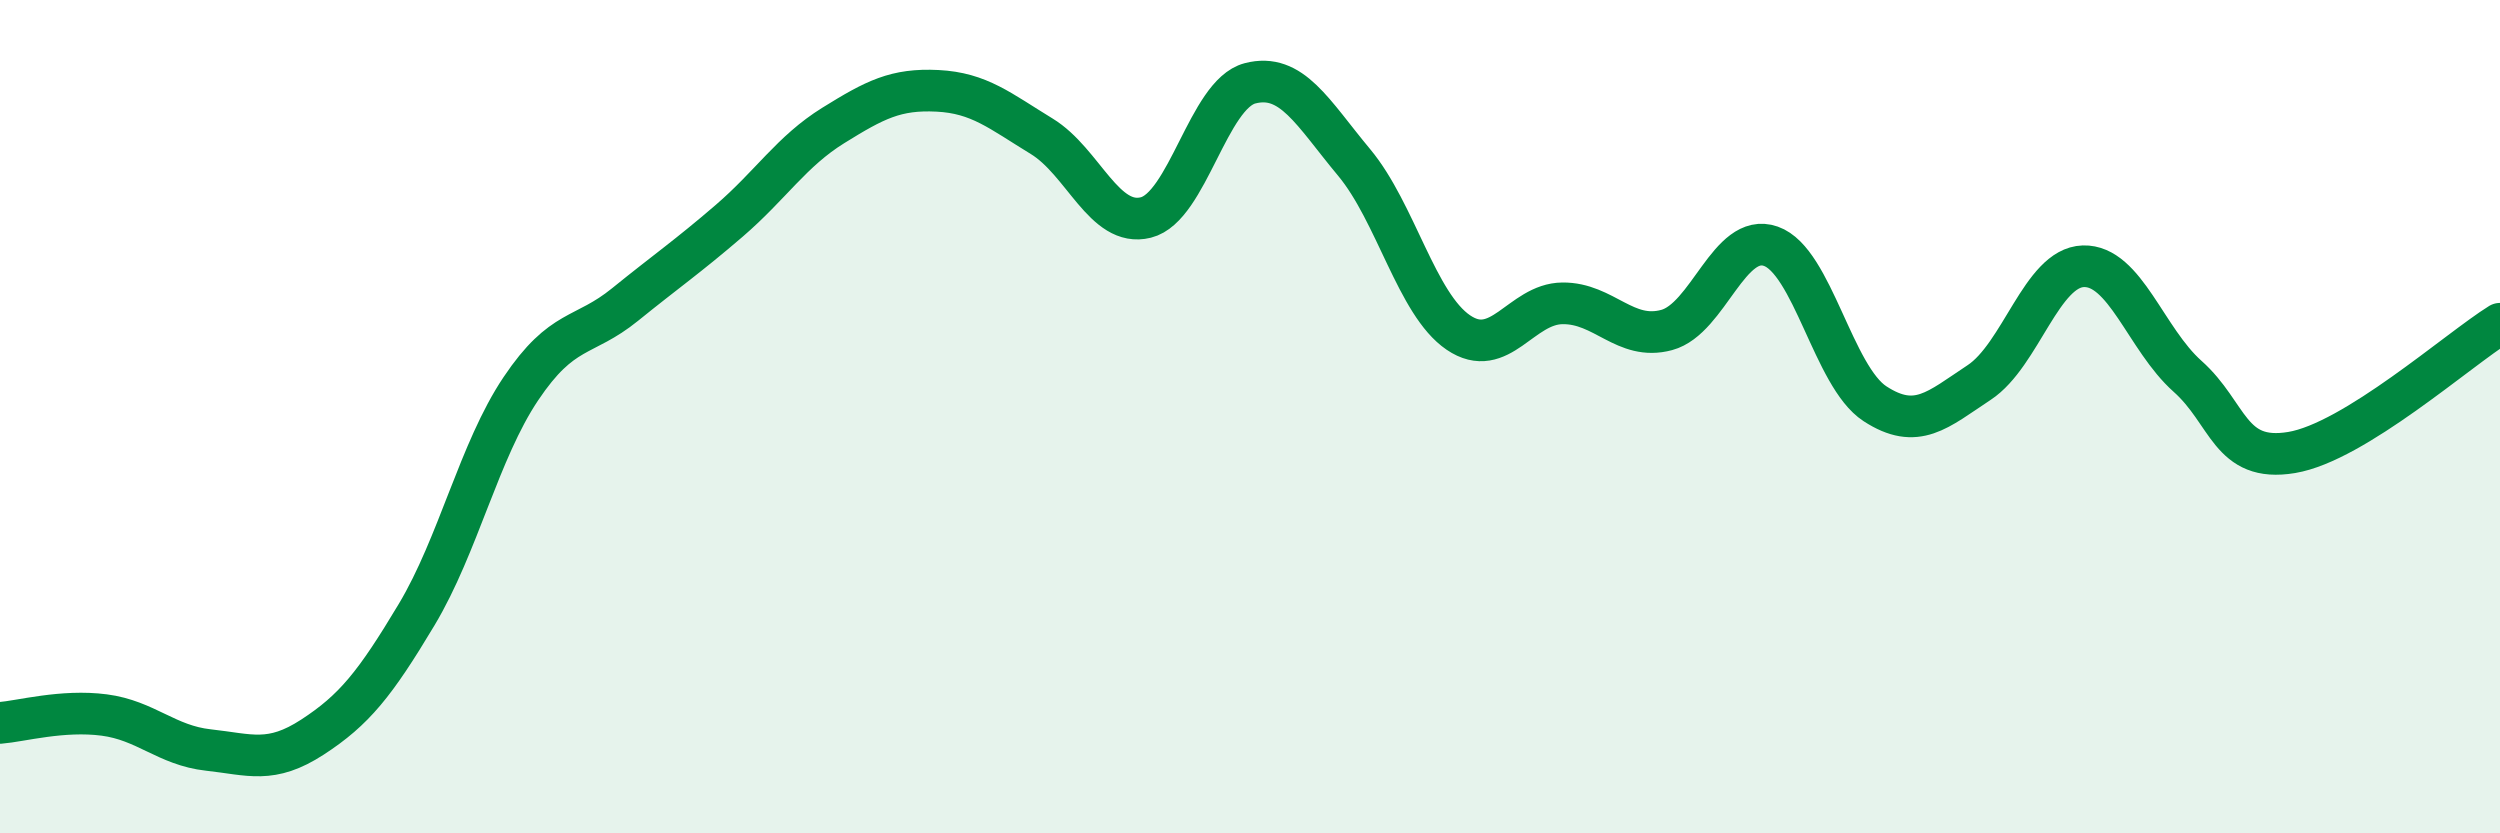 
    <svg width="60" height="20" viewBox="0 0 60 20" xmlns="http://www.w3.org/2000/svg">
      <path
        d="M 0,17.35 C 0.5,17.31 1.5,17.03 2.5,17.16 C 3.5,17.29 4,17.89 5,18 C 6,18.11 6.5,18.34 7.5,17.69 C 8.5,17.04 9,16.42 10,14.75 C 11,13.08 11.5,10.82 12.5,9.33 C 13.5,7.84 14,8.12 15,7.31 C 16,6.5 16.5,6.16 17.5,5.3 C 18.5,4.44 19,3.63 20,3.01 C 21,2.39 21.5,2.13 22.5,2.18 C 23.5,2.23 24,2.66 25,3.27 C 26,3.88 26.5,5.47 27.5,5.22 C 28.5,4.97 29,2.26 30,2 C 31,1.74 31.5,2.7 32.5,3.9 C 33.5,5.1 34,7.3 35,7.98 C 36,8.66 36.5,7.29 37.5,7.28 C 38.5,7.27 39,8.19 40,7.92 C 41,7.65 41.5,5.56 42.5,5.91 C 43.5,6.26 44,9.04 45,9.69 C 46,10.34 46.5,9.84 47.5,9.18 C 48.5,8.52 49,6.42 50,6.39 C 51,6.36 51.5,8.14 52.5,9.03 C 53.5,9.92 53.5,11.11 55,10.86 C 56.5,10.61 59,8.39 60,7.77L60 20L0 20Z"
        fill="#008740"
        opacity="0.1"
        stroke-linecap="round"
        stroke-linejoin="round"
      />
      <path
        d="M 0,17.35 C 0.5,17.31 1.5,17.03 2.5,17.16 C 3.5,17.29 4,17.89 5,18 C 6,18.11 6.5,18.34 7.5,17.69 C 8.5,17.04 9,16.42 10,14.75 C 11,13.08 11.5,10.82 12.5,9.33 C 13.5,7.84 14,8.12 15,7.31 C 16,6.5 16.5,6.16 17.5,5.3 C 18.5,4.44 19,3.63 20,3.01 C 21,2.39 21.5,2.13 22.5,2.18 C 23.5,2.23 24,2.66 25,3.27 C 26,3.88 26.5,5.47 27.5,5.22 C 28.5,4.97 29,2.26 30,2 C 31,1.74 31.5,2.7 32.5,3.9 C 33.5,5.1 34,7.3 35,7.98 C 36,8.66 36.5,7.29 37.5,7.28 C 38.5,7.27 39,8.19 40,7.92 C 41,7.65 41.5,5.56 42.5,5.91 C 43.5,6.26 44,9.04 45,9.69 C 46,10.34 46.5,9.84 47.5,9.18 C 48.5,8.52 49,6.42 50,6.39 C 51,6.36 51.5,8.14 52.5,9.03 C 53.5,9.92 53.5,11.11 55,10.86 C 56.5,10.61 59,8.39 60,7.77"
        stroke="#008740"
        stroke-width="1"
        fill="none"
        stroke-linecap="round"
        stroke-linejoin="round"
      />
    </svg>
  